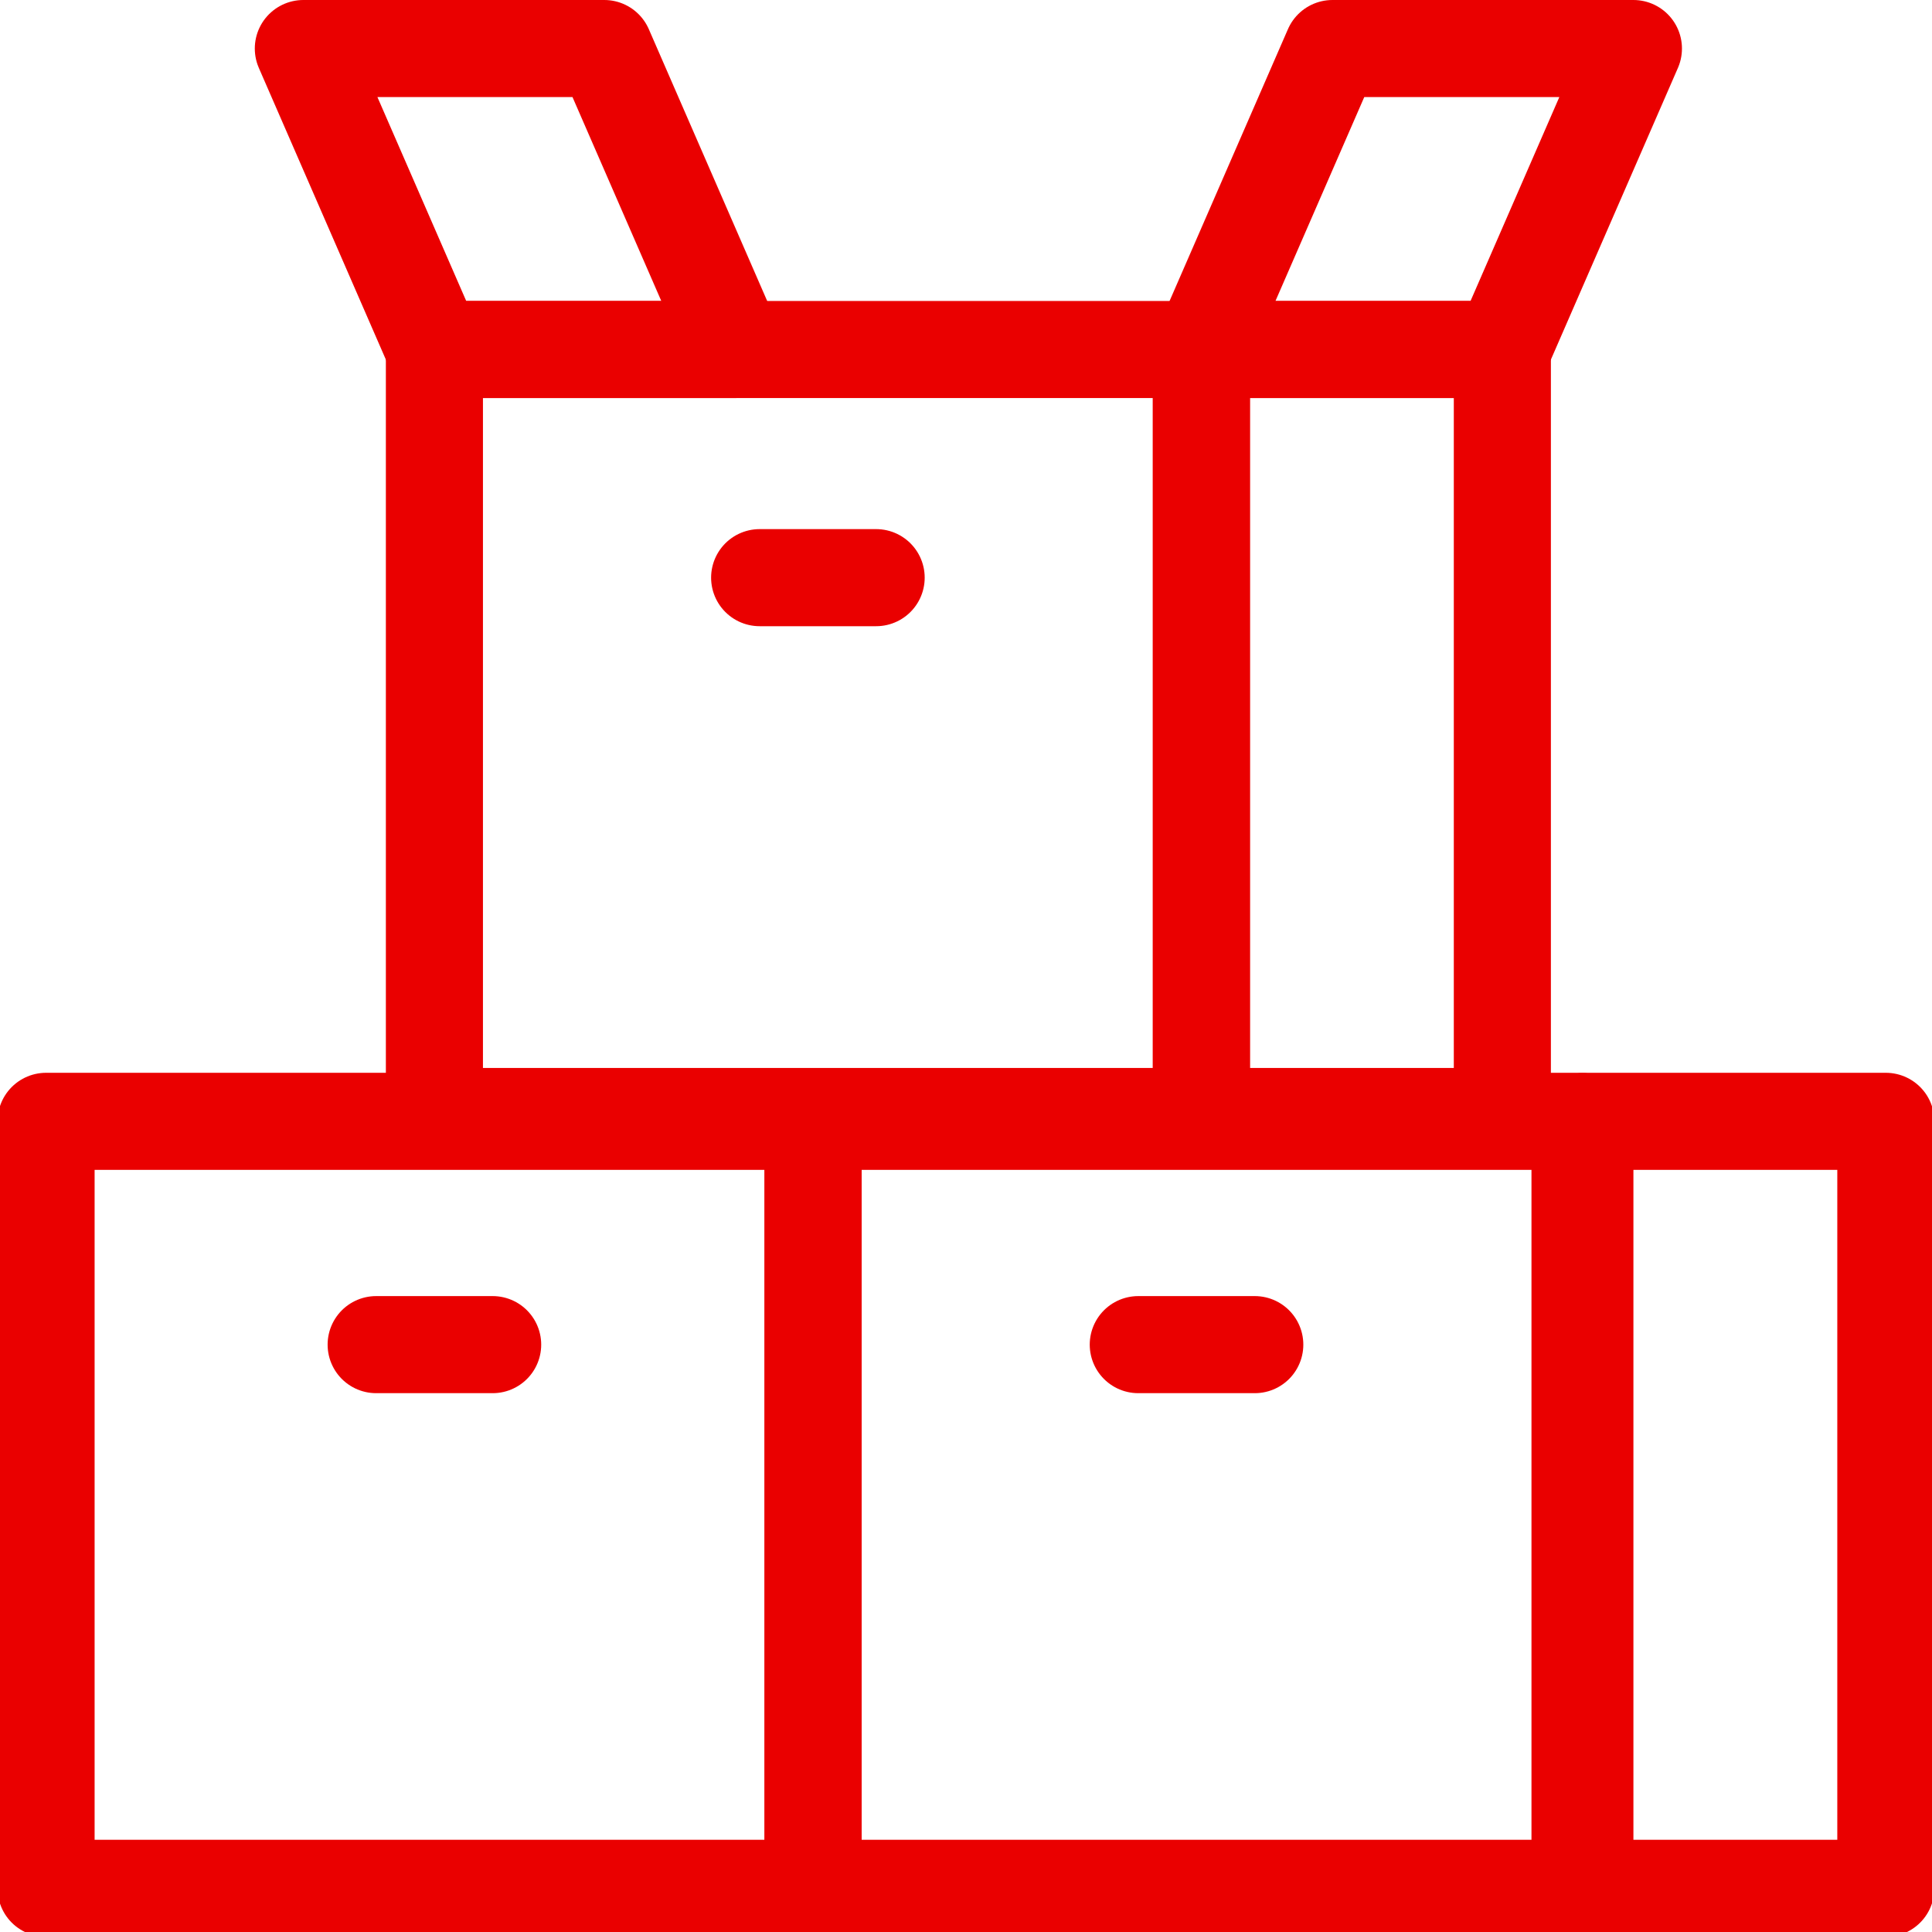 <?xml version="1.0" encoding="utf-8"?>
<!-- Generator: Adobe Illustrator 27.8.1, SVG Export Plug-In . SVG Version: 6.00 Build 0)  -->
<svg version="1.1" id="Vrstva_1" xmlns="http://www.w3.org/2000/svg" xmlns:xlink="http://www.w3.org/1999/xlink" x="0px" y="0px"
	 viewBox="0 0 39.8 39.8" style="enable-background:new 0 0 39.8 39.8;" xml:space="preserve">
<style type="text/css">
	.st0{fill:none;stroke:#EA0000;stroke-width:2;stroke-linecap:round;stroke-linejoin:round;stroke-miterlimit:10;}
</style>
<g id="Group_3257" transform="translate(-753.051 -1067)">
	<path id="path1634" class="st0" d="M777.7,1074.2H762v15.8h15.8V1074.2z"/>
	<path id="path1636" class="st0" d="M784,1074.2h-6.2v15.8h6.2V1074.2z"/>
	<path id="path1648" class="st0" d="M786.7,1068h-6.2l-2.7,6.2h6.2L786.7,1068z"/>
	<path id="path1652" class="st0" d="M759.3,1068h6.2l2.7,6.2H762L759.3,1068z"/>
	<path id="path1656" class="st0" d="M768.7,1078.9h2.4"/>
	<path id="path1666" class="st0" d="M785.6,1090.1h-15.8v15.8h15.8V1090.1z"/>
	<path id="path1668" class="st0" d="M791.9,1090.1h-6.2v15.8h6.2V1090.1z"/>
	<path id="path1672" class="st0" d="M776.5,1094.7h2.4"/>
	<path id="path1682" class="st0" d="M769.8,1090.1h-15.8v15.8h15.8V1090.1z"/>
	<path id="path1686" class="st0" d="M760.8,1094.7h2.4"/>
</g>
</svg>
